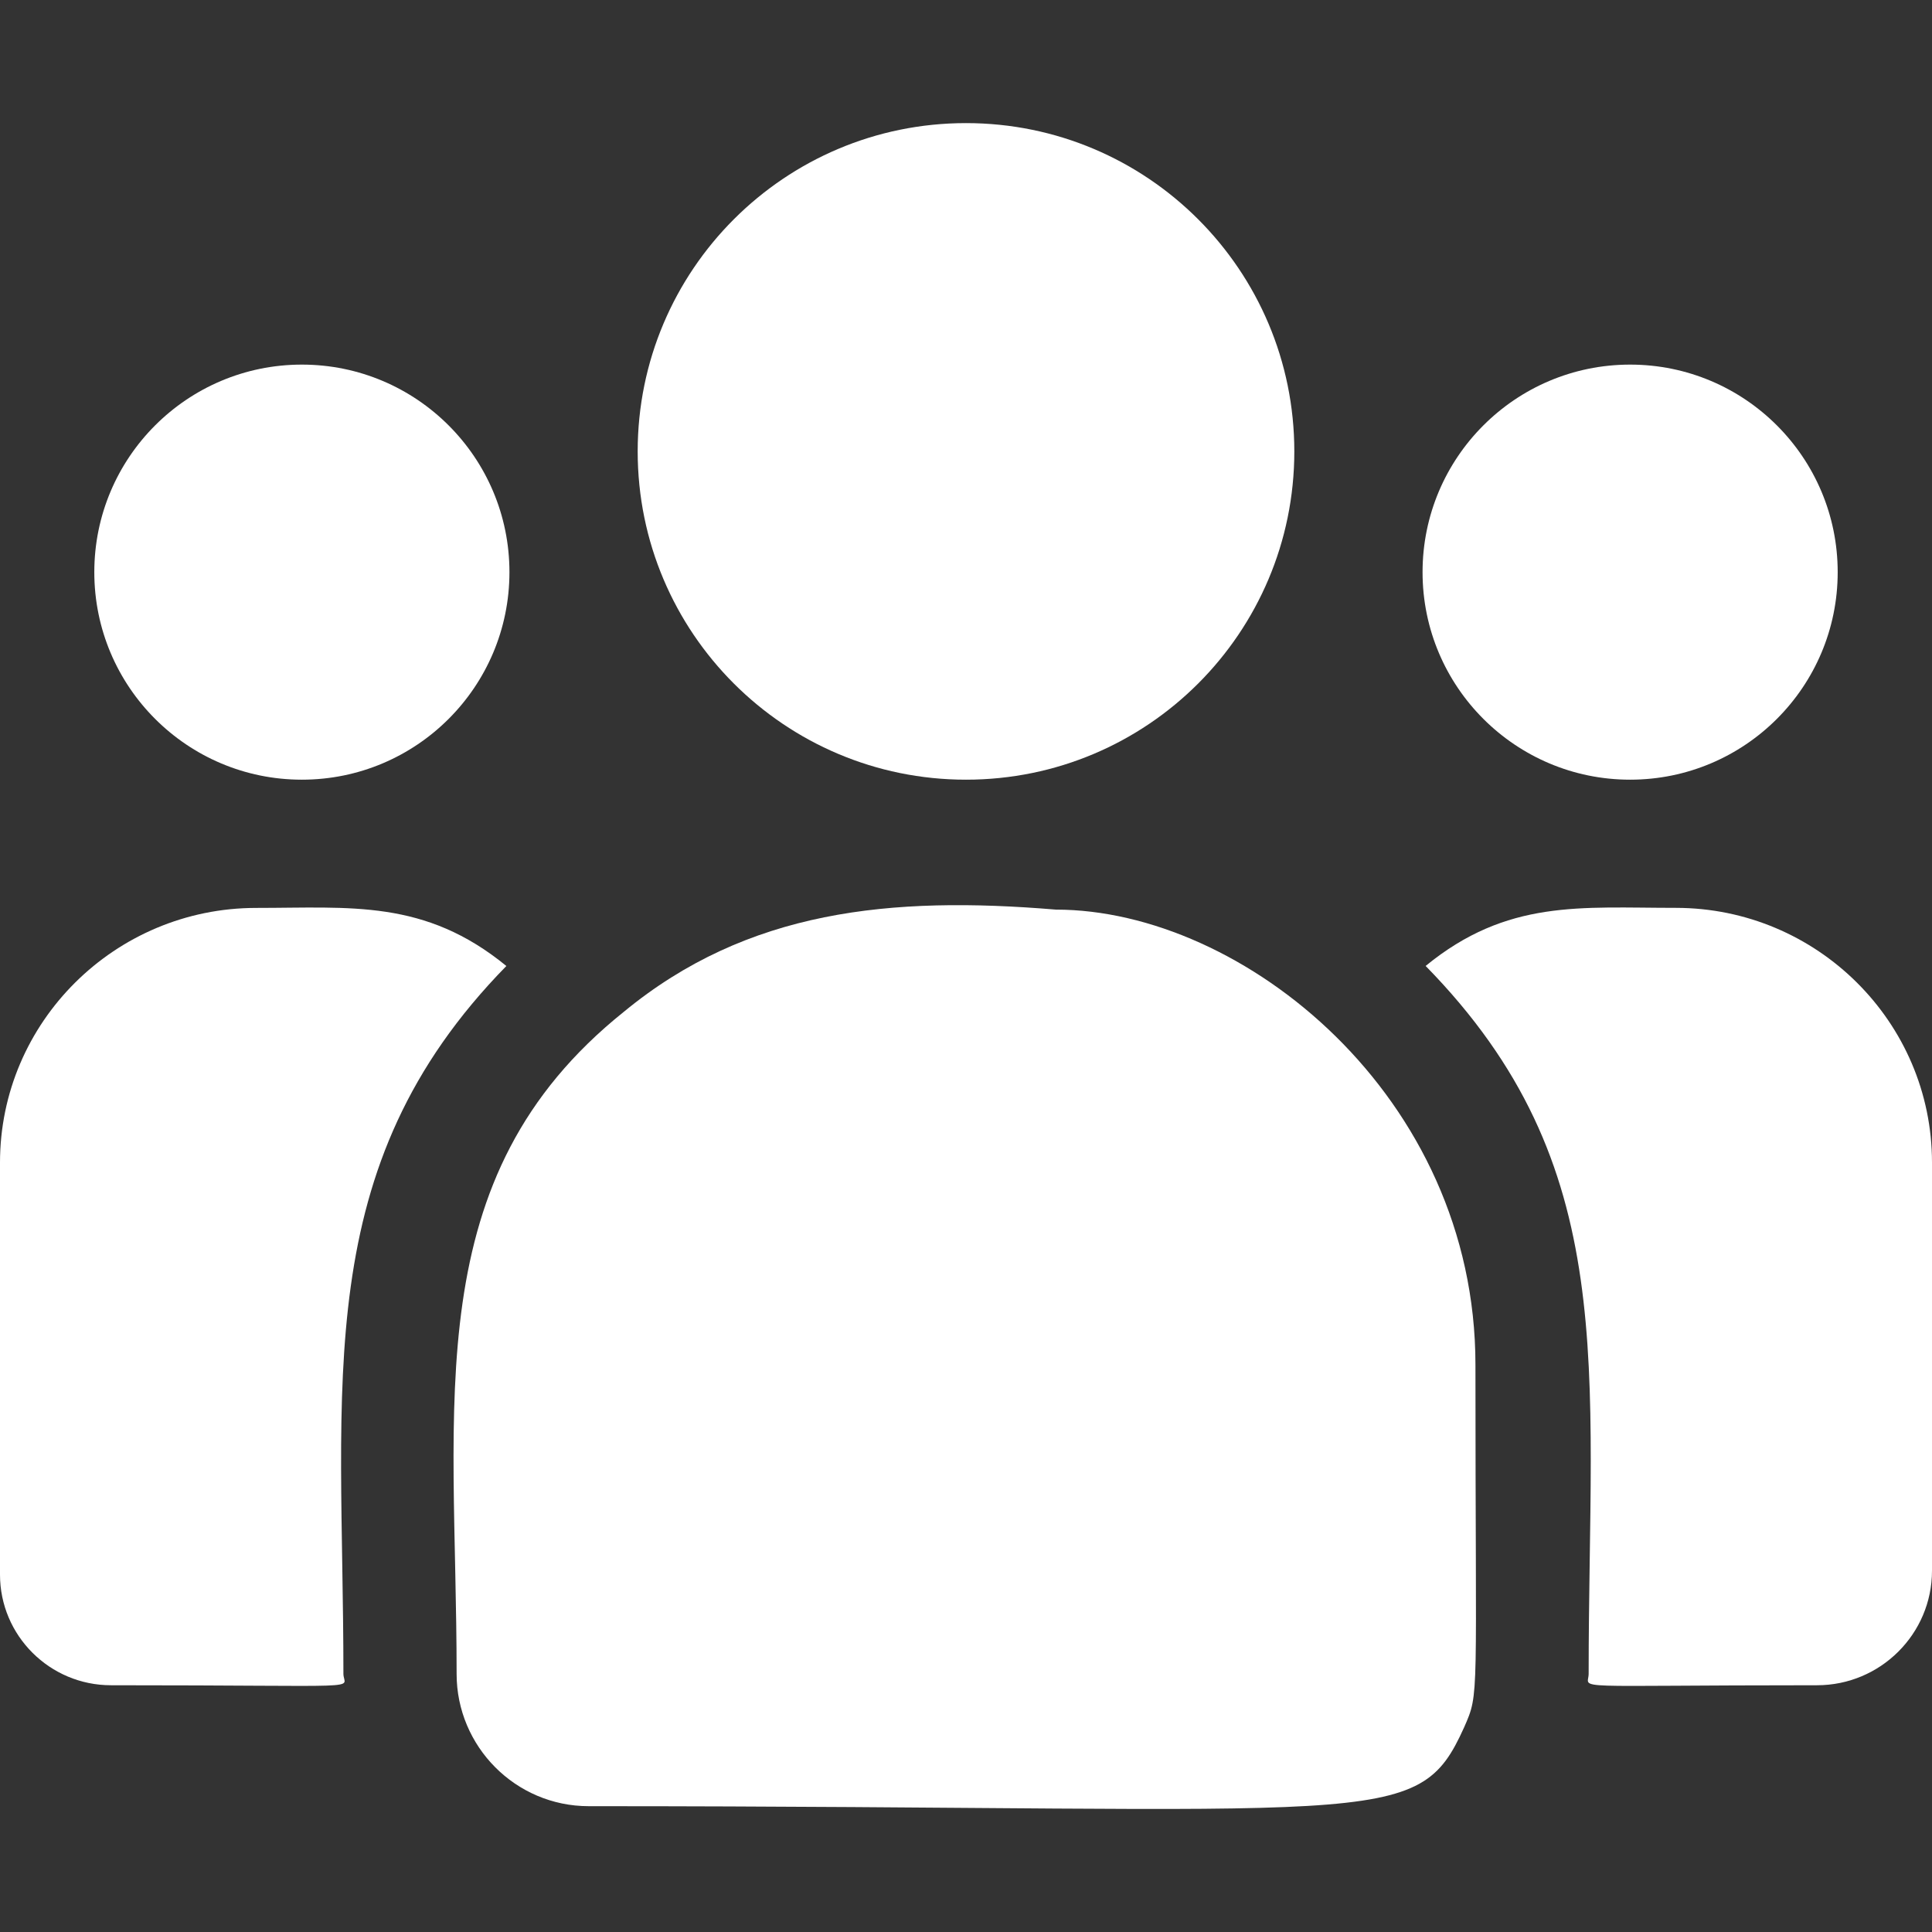 <svg width="32" height="32" viewBox="0 0 32 32" fill="none" xmlns="http://www.w3.org/2000/svg">
<rect x="0" y="0" width="32" height="32" fill="#333333" stroke="none"/>
<g clip-path="url(#clip0_5639_100062)">
<path d="M16 12.914C19.003 12.914 21.438 10.48 21.438 7.477C21.438 4.474 19.003 2.039 16 2.039C12.997 2.039 10.562 4.474 10.562 7.477C10.562 10.48 12.997 12.914 16 12.914Z" fill="white"/>
<path d="M27 12.914C28.898 12.914 30.438 11.375 30.438 9.477C30.438 7.578 28.898 6.039 27 6.039C25.102 6.039 23.562 7.578 23.562 9.477C23.562 11.375 25.102 12.914 27 12.914Z" fill="white"/>
<path d="M5 12.914C6.898 12.914 8.438 11.375 8.438 9.477C8.438 7.578 6.898 6.039 5 6.039C3.102 6.039 1.562 7.578 1.562 9.477C1.562 11.375 3.102 12.914 5 12.914Z" fill="white"/>
<path d="M8.387 16C7.034 14.891 5.808 15.038 4.244 15.038C1.904 15.038 0 16.93 0 19.256V26.081C0 27.091 0.824 27.913 1.838 27.913C6.215 27.913 5.688 27.992 5.688 27.724C5.688 22.887 5.115 19.34 8.387 16Z" fill="white"/>
<path d="M17.488 15.066C14.756 14.838 12.38 15.069 10.331 16.76C6.903 19.506 7.563 23.204 7.563 27.727C7.563 28.924 8.536 29.916 9.751 29.916C22.944 29.916 23.469 30.341 24.251 28.609C24.508 28.023 24.438 28.209 24.438 22.605C24.438 18.153 20.583 15.066 17.488 15.066Z" fill="white"/>
<path d="M27.756 15.037C26.183 15.037 24.965 14.892 23.613 15.999C26.861 19.315 26.313 22.62 26.313 27.724C26.313 27.993 25.875 27.913 30.096 27.913C31.146 27.913 32 27.062 32 26.016V19.256C32 16.93 30.096 15.037 27.756 15.037Z" fill="white"/>
</g>
<defs>
<clipPath id="clip0_5639_100062">
<rect width="32" height="32" fill="white"/>
</clipPath>
</defs>
</svg>
